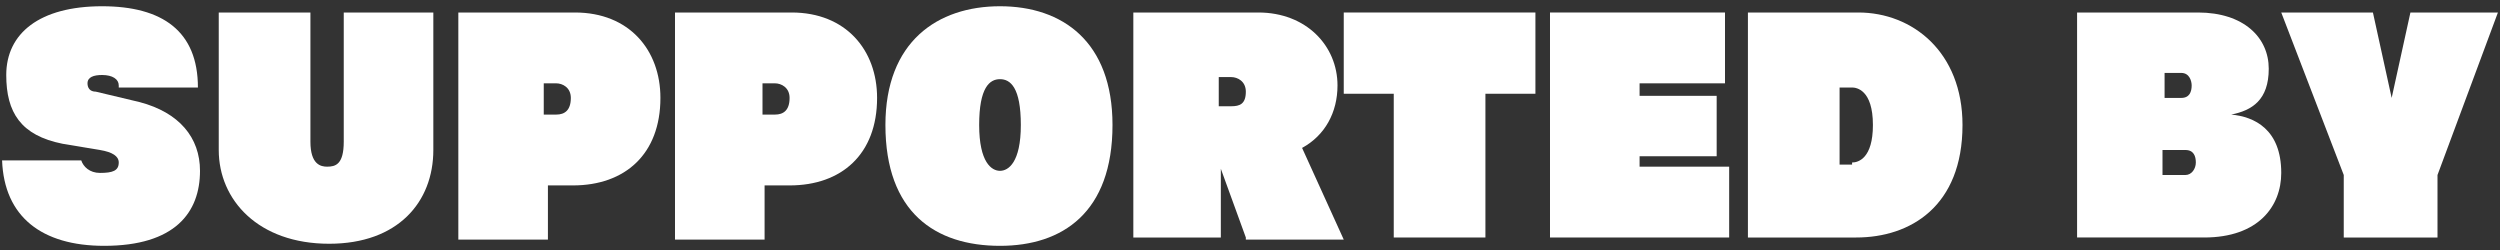 <?xml version="1.0" encoding="utf-8"?>
<!-- Generator: Adobe Illustrator 28.3.0, SVG Export Plug-In . SVG Version: 6.00 Build 0)  -->
<svg version="1.1" id="レイヤー_1" xmlns="http://www.w3.org/2000/svg" xmlns:xlink="http://www.w3.org/1999/xlink" x="0px"
	 y="0px" viewBox="0 0 120 12" style="enable-background:new 0 0 120 12;" xml:space="preserve">
<rect x="0" y="0" width="120" height="12" fill="#333333" stroke="none"/>
<style type="text/css">
	.st0{fill:#FFFFFF;}
</style>
<g>
	<g>
		<path class="st0" d="M5.7,4.1C5.7,3.8,5.4,3.6,4.9,3.6c-0.4,0-0.7,0.1-0.7,0.4c0,0.2,0.1,0.4,0.4,0.4l2.1,0.5
			c1.9,0.5,2.9,1.7,2.9,3.3c0,2-1.2,3.6-4.6,3.6c-3,0-4.8-1.4-4.9-4.1h3.8C4,8,4.3,8.3,4.8,8.3c0.6,0,0.9-0.1,0.9-0.5
			c0-0.3-0.3-0.5-0.9-0.6L3,6.9C1,6.5,0.3,5.4,0.3,3.6c0-2,1.6-3.3,4.6-3.3c2.9,0,4.6,1.2,4.6,3.9H5.7z"/>
		<path class="st0" d="M16.5,0.6h4.3v6.6c0,2.5-1.7,4.5-5,4.5c-3.4,0-5.3-2.1-5.3-4.5V0.6h4.4v6.2c0,1.1,0.5,1.2,0.8,1.2
			c0.4,0,0.8-0.1,0.8-1.2V0.6z"/>
		<path class="st0" d="M22,11.4V0.6h5.6c2.6,0,4.1,1.8,4.1,4.1c0,2.7-1.7,4.2-4.2,4.2h-1.2v2.6H22z M26.7,5.5c0.4,0,0.7-0.2,0.7-0.8
			c0-0.5-0.4-0.7-0.7-0.7h-0.6v1.5H26.7z"/>
		<path class="st0" d="M32.4,11.4V0.6H38c2.6,0,4.1,1.8,4.1,4.1c0,2.7-1.7,4.2-4.2,4.2h-1.2v2.6H32.4z M37.2,5.5
			c0.4,0,0.7-0.2,0.7-0.8c0-0.5-0.4-0.7-0.7-0.7h-0.6v1.5H37.2z"/>
		<path class="st0" d="M42.5,6c0-4,2.5-5.7,5.5-5.7c3,0,5.4,1.7,5.4,5.7c0,4.2-2.4,5.8-5.4,5.8C44.9,11.8,42.5,10.2,42.5,6z M49,6
			c0-1.8-0.5-2.2-1-2.2c-0.5,0-1,0.4-1,2.2c0,1.8,0.6,2.2,1,2.2C48.4,8.2,49,7.8,49,6z"/>
		<path class="st0" d="M59.8,11.4l-1.2-3.3v3.3h-4.2V0.6h6c2.3,0,3.8,1.6,3.8,3.5c0,1.3-0.6,2.4-1.7,3l2,4.4H59.8z M59.1,5.1
			c0.4,0,0.7-0.1,0.7-0.7c0-0.5-0.4-0.7-0.7-0.7h-0.6v1.4H59.1z"/>
		<path class="st0" d="M66.9,11.4V4.5h-2.4V0.6h9.2v3.9h-2.4v6.9H66.9z"/>
		<path class="st0" d="M74.4,11.4V0.6h8.4V4h-4.1v0.6h3.7v2.9h-3.7V8H83v3.4H74.4z"/>
		<path class="st0" d="M83.9,11.4V0.6h5.3c2.6,0,5,1.9,5,5.4c0,3.9-2.5,5.4-5.1,5.4H83.9z M88.9,7.8c0.3,0,1-0.2,1-1.8
			c0-1.7-0.8-1.8-1-1.8h-0.6v3.7H88.9z"/>
		<path class="st0" d="M99.7,11.4V0.6h5.8c2.2,0,3.4,1.2,3.4,2.7c0,1.5-0.8,2-1.8,2.2c1.1,0.1,2.4,0.7,2.4,2.8
			c0,1.6-1.1,3.1-3.7,3.1H99.7z M104.7,4.7c0.4,0,0.5-0.3,0.5-0.6c0-0.2-0.1-0.6-0.5-0.6h-0.8v1.2H104.7z M104.9,8.4
			c0.3,0,0.5-0.3,0.5-0.6c0-0.3-0.1-0.6-0.5-0.6h-1.1v1.2H104.9z"/>
		<path class="st0" d="M112.5,11.4v-3l-3-7.8h4.4l0.9,4.1l0.9-4.1h4.2l-2.9,7.8v3H112.5z"/>
	</g>
</g>
</svg>
